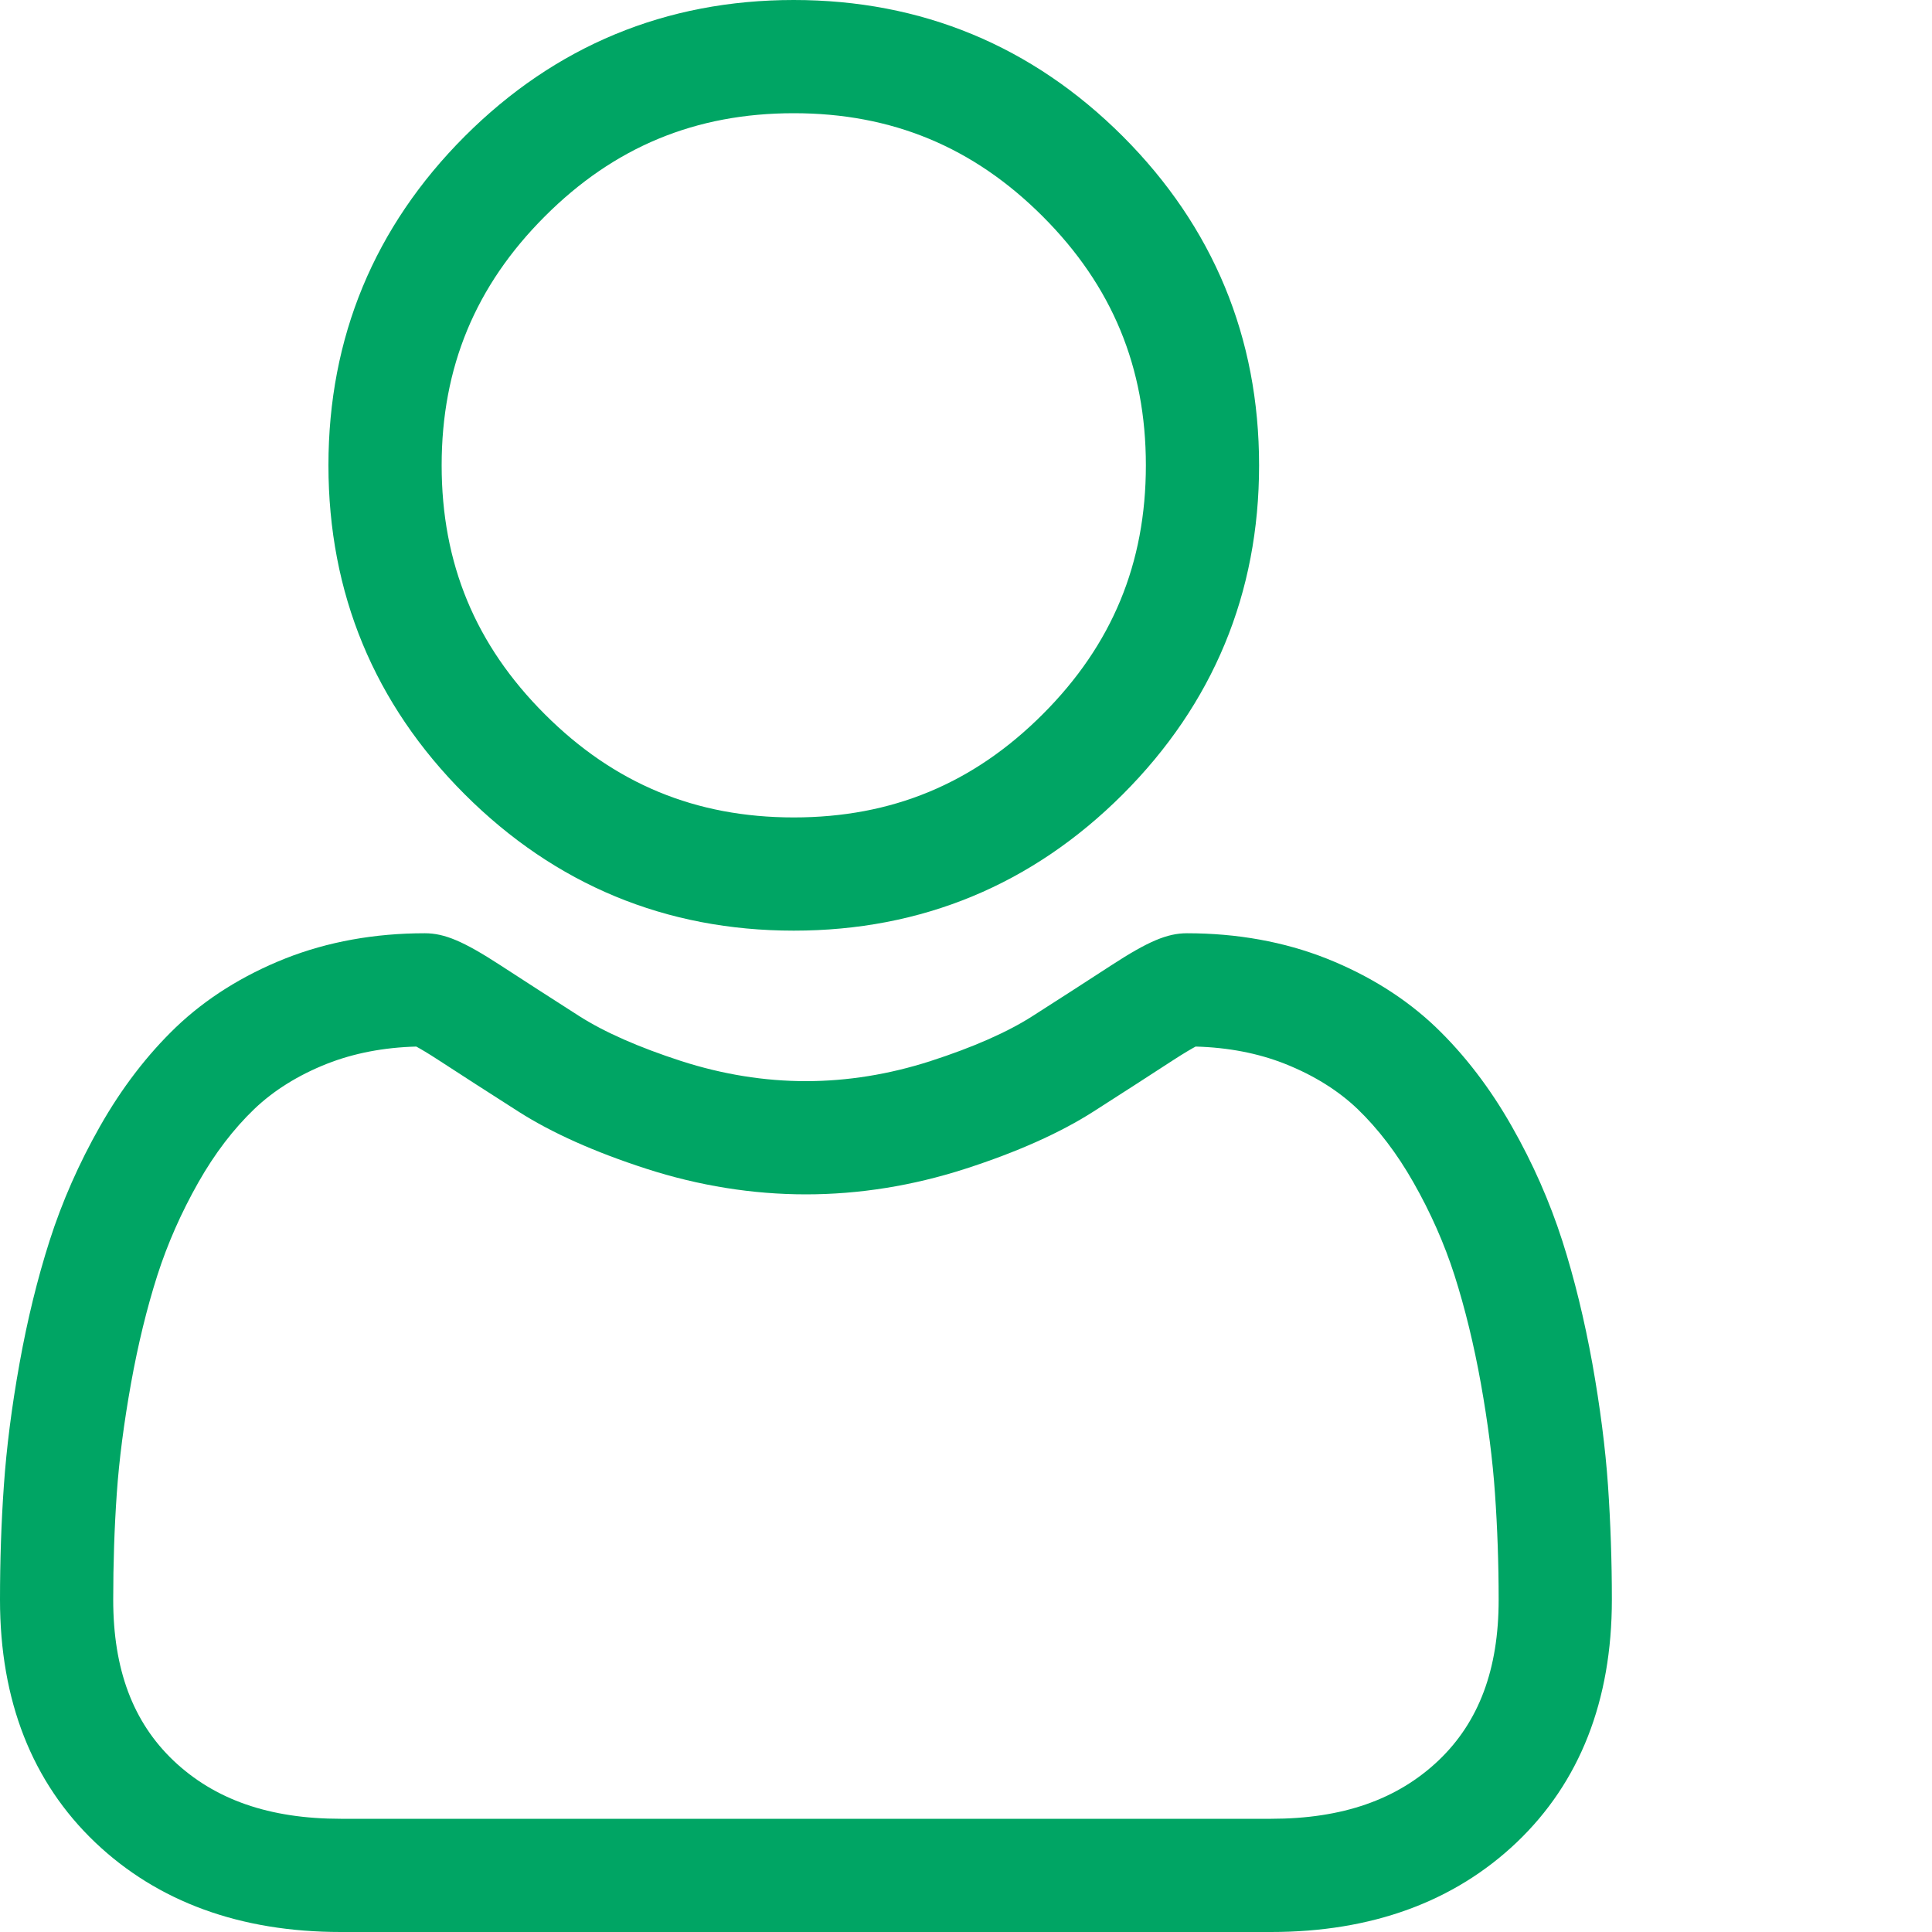<svg width="20" height="20" viewBox="0 0 20 20" fill="none" xmlns="http://www.w3.org/2000/svg">
<path d="M8.217 9.634C9.54 9.634 10.686 9.159 11.623 8.223C12.559 7.286 13.034 6.141 13.034 4.817C13.034 3.494 12.559 2.348 11.623 1.411C10.686 0.475 9.54 0 8.217 0C6.893 0 5.747 0.475 4.811 1.411C3.875 2.348 3.4 3.494 3.4 4.817C3.4 6.141 3.874 7.287 4.811 8.223C5.748 9.159 6.894 9.634 8.217 9.634H8.217ZM5.64 2.24C6.358 1.521 7.201 1.172 8.217 1.172C9.232 1.172 10.075 1.521 10.794 2.24C11.513 2.959 11.862 3.802 11.862 4.817C11.862 5.832 11.513 6.675 10.794 7.394C10.075 8.113 9.232 8.462 8.217 8.462C7.202 8.462 6.359 8.113 5.64 7.394C4.921 6.676 4.572 5.833 4.572 4.817C4.572 3.802 4.921 2.959 5.64 2.24ZM16.646 15.379C16.619 14.989 16.564 14.564 16.484 14.115C16.402 13.663 16.298 13.235 16.173 12.845C16.043 12.441 15.868 12.042 15.65 11.66C15.425 11.263 15.16 10.918 14.863 10.633C14.552 10.336 14.171 10.097 13.731 9.922C13.293 9.749 12.807 9.661 12.287 9.661C12.083 9.661 11.885 9.745 11.504 9.993C11.233 10.169 10.961 10.345 10.688 10.519C10.427 10.686 10.072 10.842 9.633 10.984C9.205 11.122 8.771 11.192 8.342 11.192C7.914 11.192 7.48 11.122 7.052 10.984C6.614 10.842 6.259 10.686 5.997 10.519C5.694 10.325 5.419 10.148 5.181 9.993C4.8 9.745 4.602 9.661 4.398 9.661C3.878 9.661 3.392 9.749 2.954 9.922C2.514 10.097 2.133 10.336 1.822 10.633C1.525 10.918 1.26 11.263 1.035 11.66C0.818 12.042 0.642 12.441 0.513 12.845C0.388 13.236 0.283 13.663 0.202 14.115C0.121 14.564 0.067 14.989 0.04 15.38C0.013 15.761 0 16.159 0 16.561C0 17.605 0.332 18.45 0.986 19.073C1.633 19.688 2.488 20 3.528 20H13.158C14.198 20 15.053 19.688 15.7 19.073C16.354 18.45 16.686 17.605 16.686 16.56C16.686 16.157 16.672 15.76 16.646 15.379ZM14.892 18.224C14.464 18.63 13.897 18.828 13.158 18.828H3.528C2.788 18.828 2.221 18.63 1.794 18.224C1.376 17.825 1.172 17.281 1.172 16.561C1.172 16.186 1.184 15.816 1.209 15.46C1.233 15.112 1.283 14.729 1.356 14.322C1.428 13.921 1.52 13.543 1.629 13.202C1.734 12.875 1.877 12.551 2.054 12.239C2.223 11.941 2.418 11.686 2.633 11.48C2.834 11.288 3.087 11.13 3.385 11.012C3.662 10.903 3.972 10.843 4.309 10.834C4.35 10.856 4.423 10.898 4.541 10.975C4.782 11.132 5.06 11.311 5.367 11.507C5.713 11.728 6.159 11.927 6.691 12.099C7.236 12.275 7.791 12.364 8.343 12.364C8.894 12.364 9.449 12.275 9.994 12.099C10.527 11.927 10.973 11.728 11.319 11.507C11.633 11.306 11.903 11.132 12.144 10.975C12.263 10.898 12.336 10.856 12.377 10.834C12.714 10.843 13.024 10.903 13.3 11.012C13.598 11.13 13.852 11.288 14.053 11.48C14.267 11.686 14.462 11.941 14.631 12.239C14.809 12.551 14.952 12.875 15.057 13.202C15.166 13.544 15.258 13.921 15.33 14.322C15.403 14.73 15.452 15.113 15.476 15.461V15.461C15.501 15.815 15.514 16.185 15.514 16.561C15.514 17.281 15.31 17.825 14.892 18.224H14.892Z" fill="#00A564"/>
</svg>
